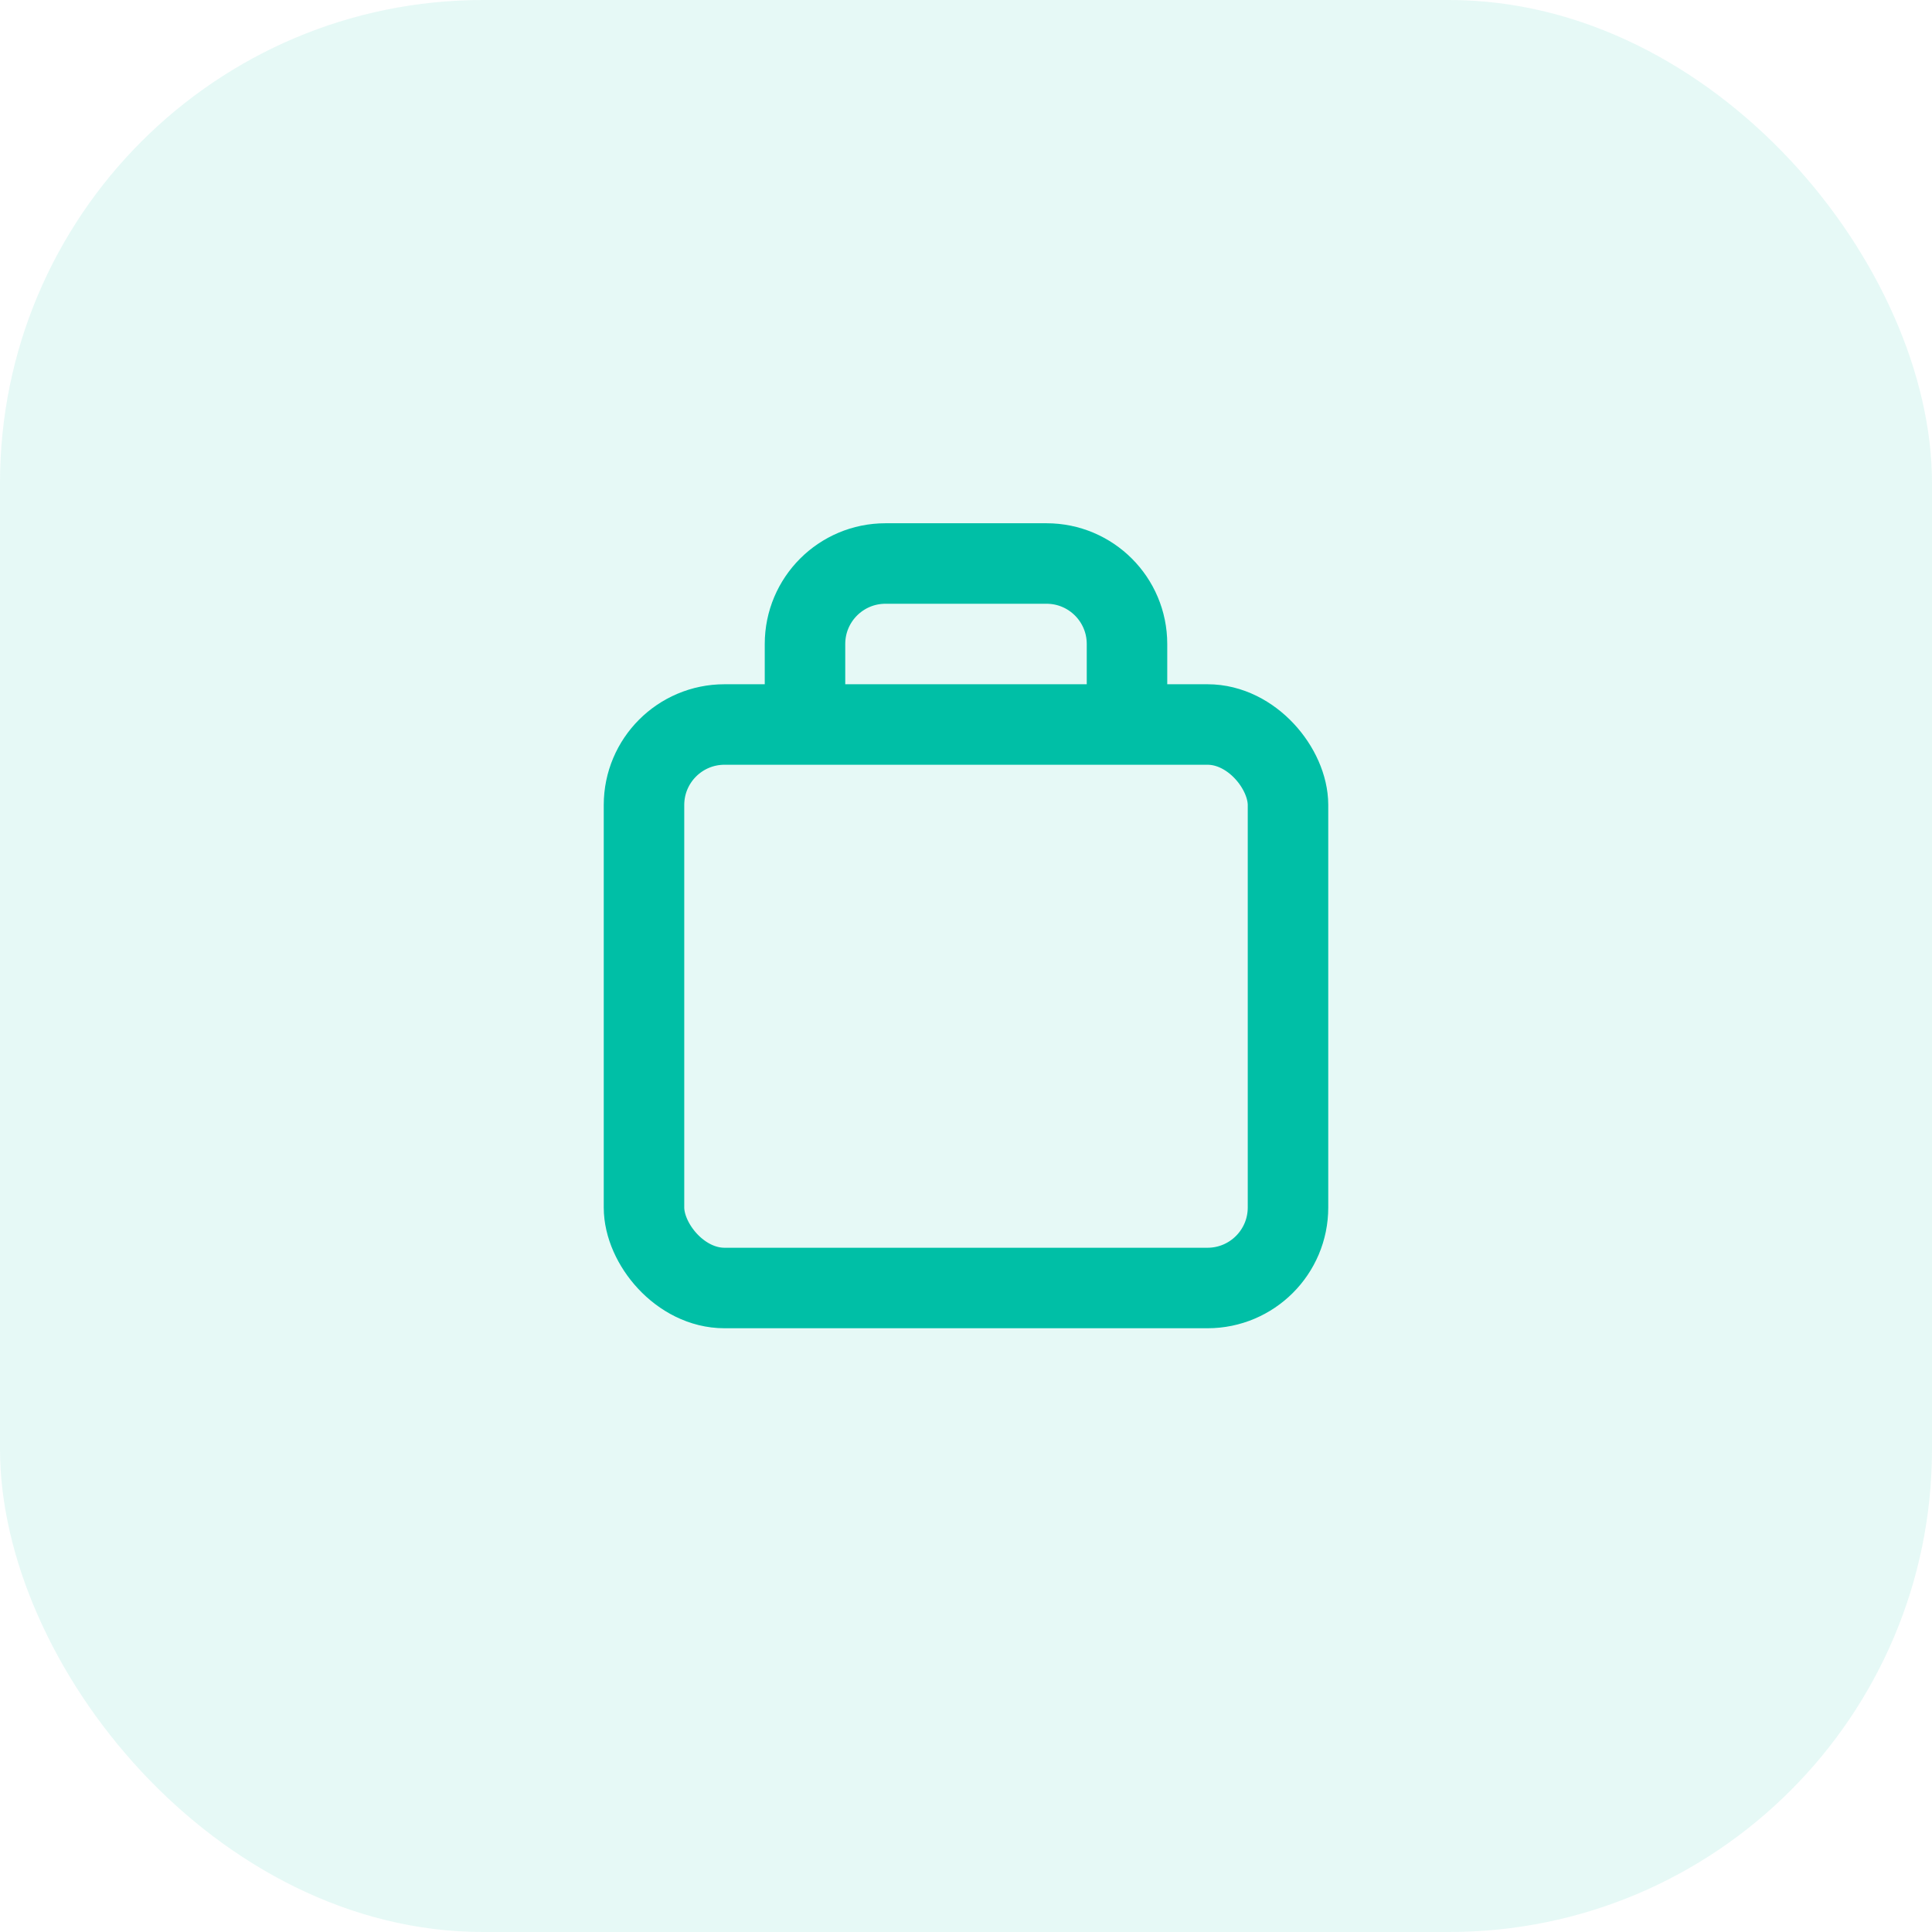 <svg width="48" height="48" viewBox="0 0 48 48" fill="none" xmlns="http://www.w3.org/2000/svg">
  <rect width="48" height="48" rx="12" fill="#00BFA6" opacity="0.1"/>
  <rect x="16" y="18" width="16" height="14" rx="2" stroke="#00BFA6" stroke-width="2" fill="none"/>
  <path d="M20 18V16C20 14.895 20.895 14 22 14H26C27.105 14 28 14.895 28 16V18" stroke="#00BFA6" stroke-width="2"/>
</svg>
